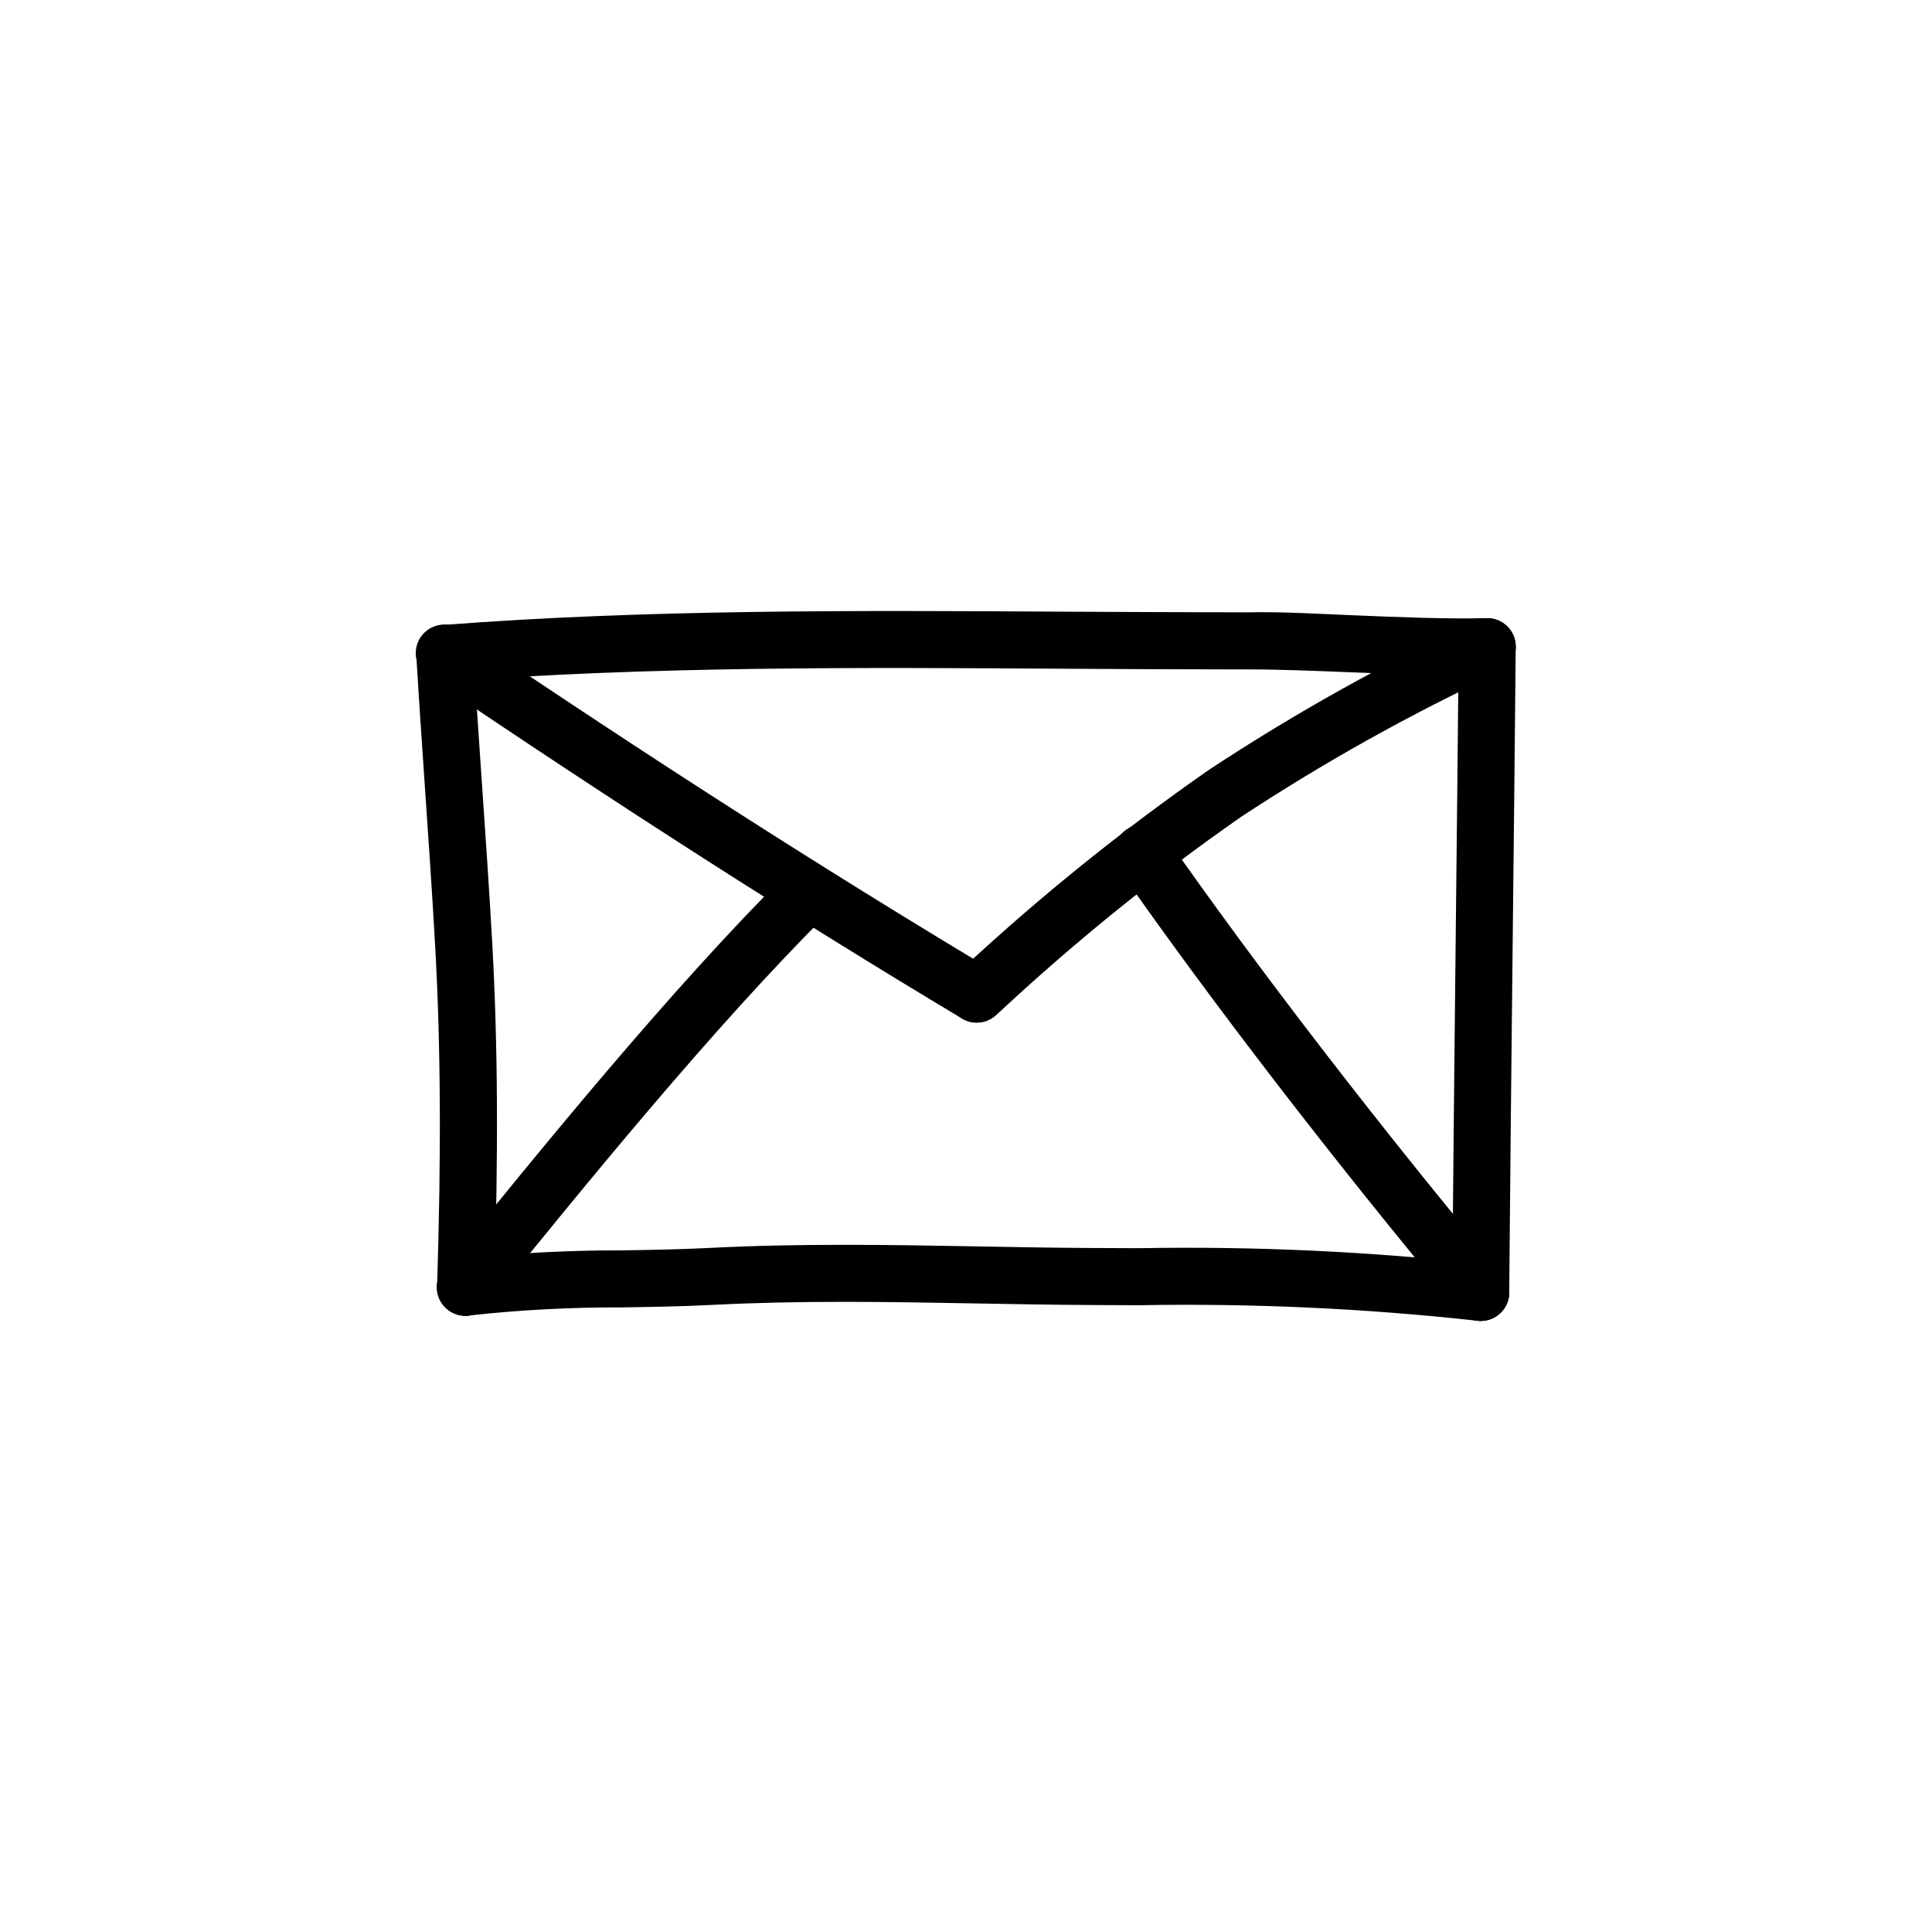 <?xml version="1.0" encoding="UTF-8"?>
<!-- Uploaded to: ICON Repo, www.svgrepo.com, Generator: ICON Repo Mixer Tools -->
<svg fill="#000000" width="800px" height="800px" version="1.1" viewBox="144 144 512 512" xmlns="http://www.w3.org/2000/svg">
 <g>
  <path d="m261.87 324.72c-4.047-0.02-7.359-3.223-7.512-7.266-0.156-4.043 2.902-7.492 6.934-7.824 54.113-4.191 110.46-3.848 164.94-3.527 16.203 0.09 32.297 0.148 48.281 0.176 8.699-0.223 18.707 0.398 28.445 0.789 12.121 0.504 24.645 1.008 34.98 0.742v0.004c4.172-0.102 7.637 3.199 7.738 7.371 0.102 4.176-3.199 7.641-7.371 7.742-10.828 0.23-23.598-0.25-35.957-0.754-9.914-0.398-19.285-0.777-27.543-0.777h-4.336c-14.66 0-29.457-0.09-44.336-0.176-54.18-0.348-110.2-0.68-163.67 3.457h-0.004c-0.195 0.023-0.391 0.039-0.59 0.043z"/>
  <path d="m536.4 494.06h-0.059c-4.172-0.031-7.527-3.441-7.496-7.613 0.246-30.137 0.59-62.301 0.934-94.258 0.289-26.168 0.57-52.199 0.789-76.867v0.004c0.035-4.148 3.41-7.492 7.555-7.492h0.066c2.008 0.016 3.922 0.832 5.328 2.262s2.184 3.359 2.164 5.367c-0.223 24.688-0.504 50.715-0.789 76.891-0.344 31.945-0.691 64.094-0.934 94.211-0.031 4.152-3.406 7.496-7.559 7.496z"/>
  <path d="m536.41 494.06c-0.336 0-0.672-0.02-1.008-0.059-29.766-3.273-59.707-4.641-89.648-4.102l-12.918-0.055c-10.078-0.055-19.996-0.238-29.855-0.414-23.902-0.43-46.48-0.832-70.246 0.383-8.172 0.418-16.203 0.543-23.973 0.664-13.504-0.047-27 0.668-40.422 2.141-2.004 0.281-4.031-0.254-5.637-1.484-1.602-1.227-2.648-3.047-2.902-5.051-0.254-2.004 0.305-4.023 1.551-5.613 1.25-1.59 3.082-2.613 5.086-2.844 13.98-1.539 28.031-2.293 42.094-2.262 7.633-0.117 15.527-0.242 23.426-0.645 24.285-1.25 48.184-0.82 71.301-0.402 9.793 0.176 19.648 0.359 29.668 0.414l12.871 0.055h0.004c30.586-0.547 61.18 0.863 91.586 4.227 3.949 0.523 6.812 4.019 6.547 7.996-0.266 3.973-3.57 7.059-7.555 7.051z"/>
  <path d="m267.39 492.7h-0.246c-4.172-0.133-7.441-3.621-7.309-7.793 1.117-35.266 0.961-63.863-0.504-90.004-0.797-14.242-1.734-27.906-2.68-41.621-0.801-11.719-1.605-23.469-2.332-35.645h-0.004c-0.125-2.012 0.559-3.988 1.898-5.492 1.336-1.504 3.223-2.414 5.231-2.523 2.008-0.145 3.988 0.527 5.492 1.863s2.406 3.219 2.5 5.231c0.719 12.125 1.512 23.836 2.324 35.504 0.953 13.773 1.891 27.504 2.695 41.816 1.48 26.598 1.641 55.617 0.504 91.332v-0.004c-0.121 4.09-3.477 7.344-7.57 7.336z"/>
  <path d="m402.82 415c-1.363 0.004-2.703-0.367-3.875-1.074-44.797-26.824-91.008-56.43-141.31-90.504-1.703-1.102-2.894-2.844-3.301-4.836-0.406-1.992 0.008-4.062 1.145-5.746 1.141-1.68 2.91-2.836 4.906-3.199 2-0.363 4.062 0.094 5.719 1.27 50.074 33.91 96.066 63.371 140.6 90.051h0.004c2.918 1.746 4.309 5.223 3.402 8.5-0.91 3.277-3.894 5.543-7.293 5.539z"/>
  <path d="m402.84 415c-3.144 0.012-5.969-1.926-7.09-4.863-1.121-2.941-0.305-6.266 2.051-8.352l1.457-1.285c20.477-19.016 42.266-36.574 65.203-52.543 22.492-14.816 46.035-27.984 70.438-39.395 3.773-1.785 8.277-0.168 10.059 3.606 1.785 3.773 0.168 8.277-3.606 10.062-23.738 11.086-46.637 23.883-68.52 38.289-22.344 15.598-43.574 32.738-63.535 51.293l-1.449 1.289c-1.383 1.227-3.164 1.902-5.008 1.898z"/>
  <path d="m267.39 492.7c-2.914 0-5.566-1.68-6.82-4.309-1.25-2.629-0.879-5.746 0.953-8.008 25.34-31.27 60.051-74.094 91.43-105.3h0.004c2.973-2.859 7.688-2.805 10.594 0.121 2.906 2.922 2.934 7.637 0.062 10.594-30.805 30.633-65.215 73.098-90.348 104.1-1.438 1.773-3.594 2.801-5.875 2.801z"/>
  <path d="m536.41 494.06c-2.246 0.004-4.375-0.992-5.816-2.715-32.852-39.383-65.664-82.004-90.039-116.93-1.148-1.645-1.594-3.676-1.242-5.648 0.352-1.977 1.473-3.727 3.117-4.875 3.422-2.391 8.133-1.551 10.523 1.875 24.133 34.586 56.664 76.824 89.254 115.88 1.879 2.25 2.285 5.387 1.043 8.043-1.242 2.656-3.91 4.356-6.84 4.356z"/>
 </g>
</svg>
